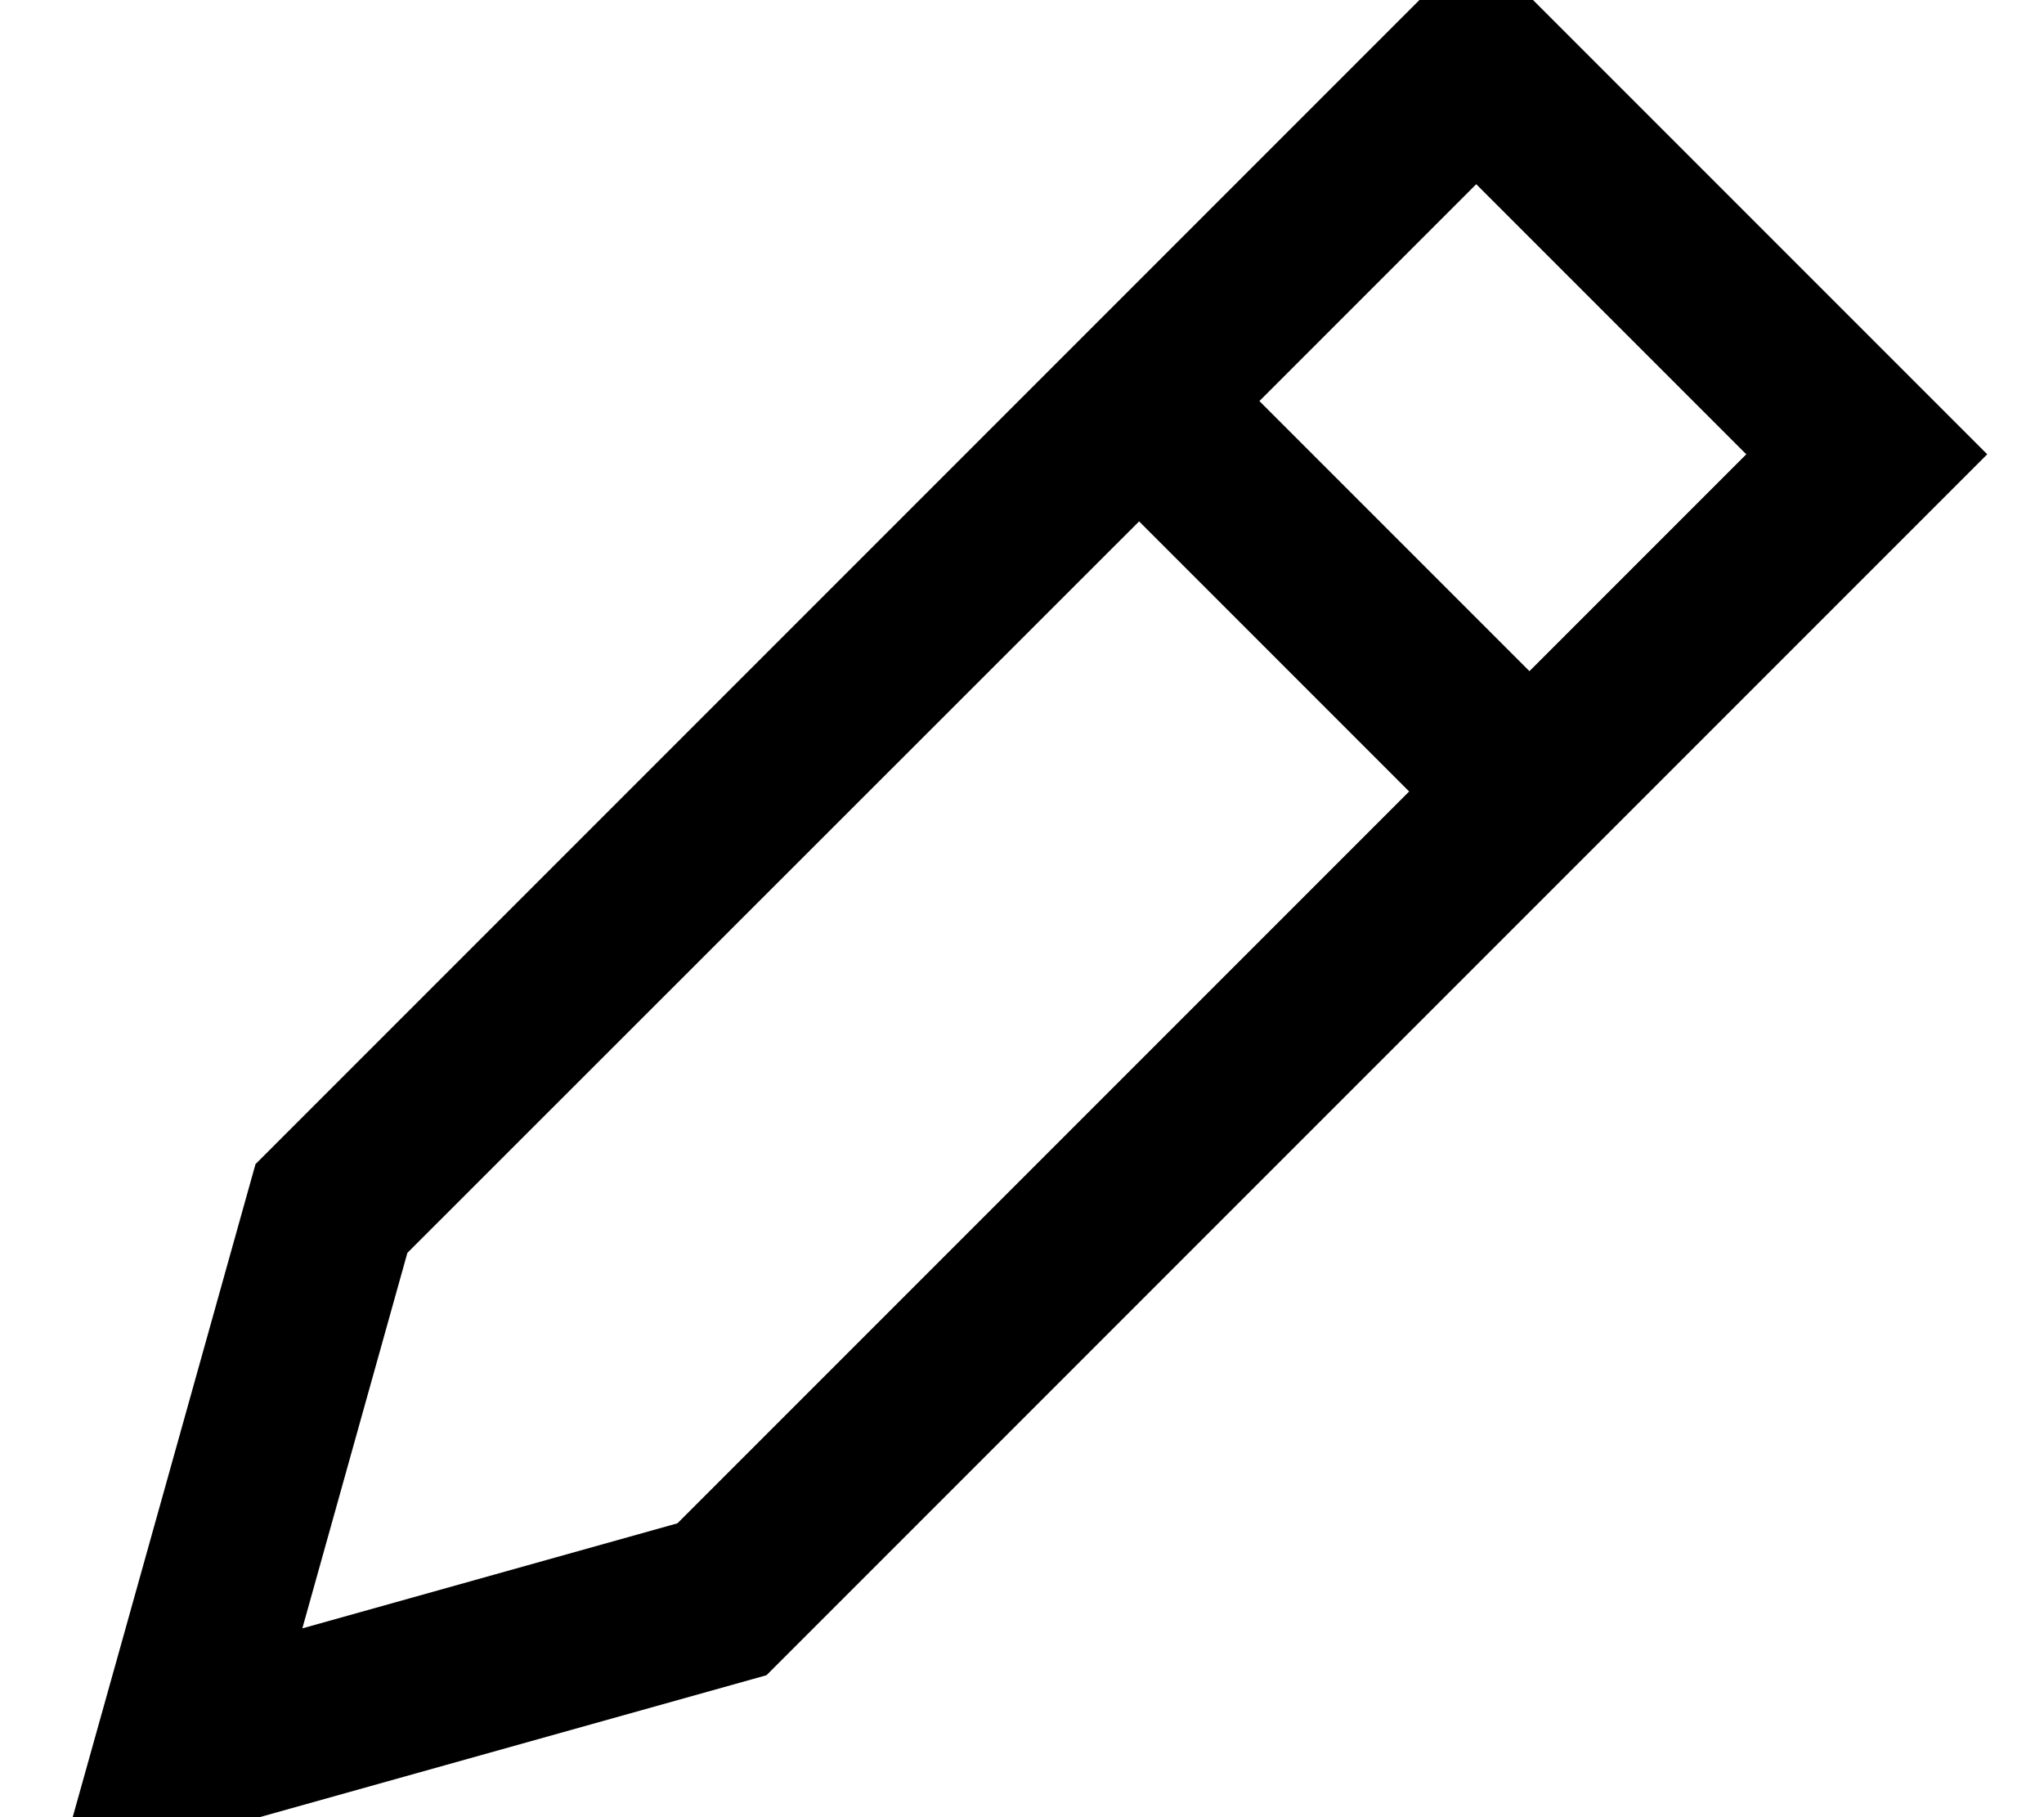 <svg xmlns="http://www.w3.org/2000/svg" viewBox="0 0 576 512"><!--! Font Awesome Pro 7.0.0 by @fontawesome - https://fontawesome.com License - https://fontawesome.com/license (Commercial License) Copyright 2025 Fonticons, Inc. --><path fill="currentColor" d="M16 528c5.8-20.7 24.5-87.4 56-200L382.1 17.9 416-16C431.6-.4 468.3 36.3 526.1 94.1L560 128 526.1 161.9 216 472C103.4 503.5 36.8 522.2 16 528zm174.9-98.8L397.1 223 321 146.9 114.8 353 85.2 458.8 190.9 429.2zM431 189.1L492.1 128 416 51.9 354.9 113 431 189.1z"/></svg>